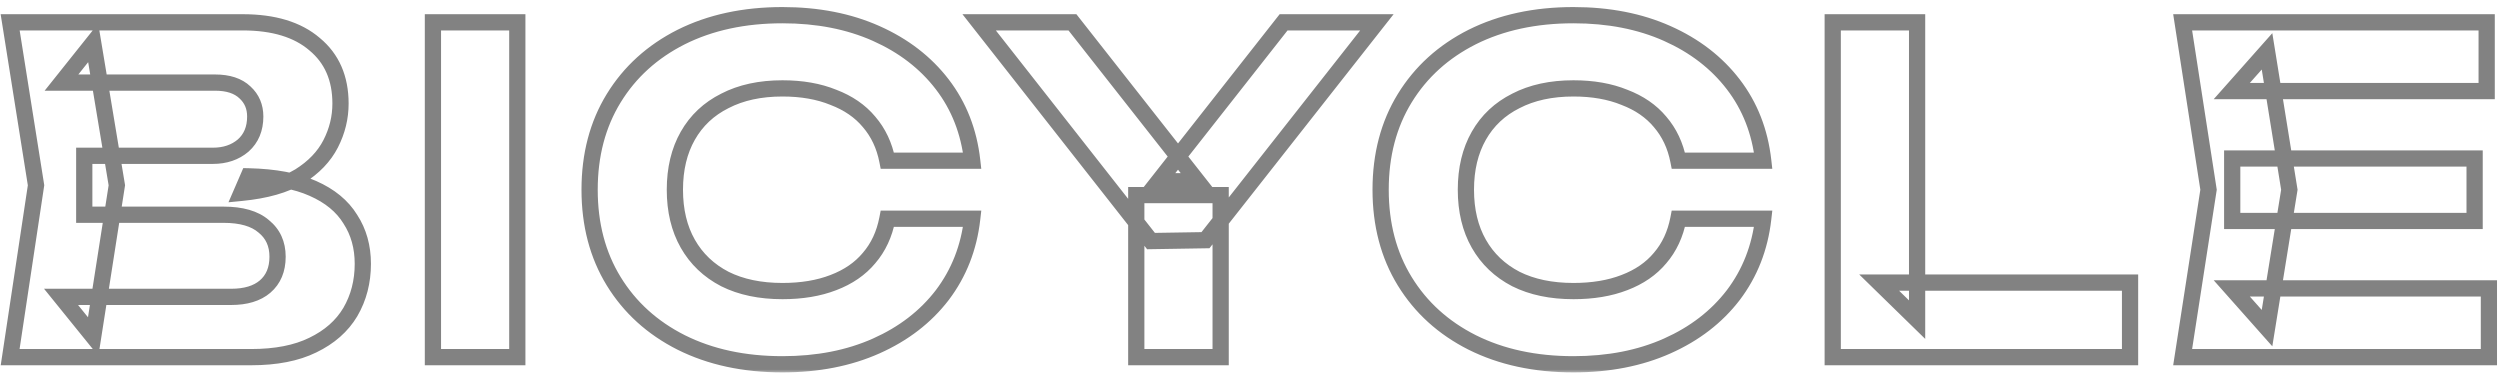 <svg xmlns="http://www.w3.org/2000/svg" width="308" height="46" viewBox="0 0 308 46" fill="none"><mask id="path-1-outside-1_192_2381" maskUnits="userSpaceOnUse" x="-0.5" y="0" width="309" height="46" fill="black"><rect fill="white" x="-0.5" width="309" height="46"></rect><path d="M29.741 23.76L30.62 21.725C33.847 21.798 36.487 22.293 38.541 23.21C40.63 24.127 42.17 25.392 43.16 27.005C44.187 28.582 44.7 30.415 44.7 32.505C44.7 34.705 44.187 36.685 43.16 38.445C42.134 40.168 40.594 41.525 38.541 42.515C36.524 43.505 33.994 44 30.951 44H1.25L4.44 22.825L1.25 2.75H29.905C33.719 2.75 36.67 3.648 38.761 5.445C40.887 7.205 41.95 9.643 41.95 12.76C41.95 14.483 41.547 16.133 40.74 17.71C39.934 19.287 38.651 20.625 36.891 21.725C35.13 22.788 32.747 23.467 29.741 23.76ZM11.48 41.47L7.52 36.575H28.476C30.272 36.575 31.666 36.153 32.656 35.31C33.682 34.43 34.196 33.202 34.196 31.625C34.196 30.048 33.627 28.802 32.49 27.885C31.39 26.932 29.741 26.455 27.541 26.455H10.38V19.195H26.221C27.724 19.195 28.971 18.773 29.96 17.93C30.951 17.05 31.445 15.858 31.445 14.355C31.445 13.145 31.024 12.155 30.18 11.385C29.337 10.578 28.109 10.175 26.495 10.175H7.575L11.48 5.28L14.396 22.825L11.48 41.47ZM53.337 2.75H63.732V44H53.337V2.75ZM119.775 26.95C119.371 30.507 118.143 33.642 116.09 36.355C114.036 39.032 111.323 41.122 107.95 42.625C104.576 44.128 100.726 44.88 96.4 44.88C91.67 44.88 87.508 43.982 83.915 42.185C80.358 40.388 77.59 37.877 75.61 34.65C73.63 31.423 72.64 27.665 72.64 23.375C72.64 19.085 73.63 15.327 75.61 12.1C77.59 8.873 80.358 6.362 83.915 4.565C87.508 2.768 91.67 1.87 96.4 1.87C100.726 1.87 104.576 2.622 107.95 4.125C111.323 5.628 114.036 7.718 116.09 10.395C118.143 13.072 119.371 16.207 119.775 19.8H109.325C108.958 17.93 108.206 16.335 107.07 15.015C105.97 13.695 104.503 12.687 102.67 11.99C100.873 11.257 98.783 10.89 96.4 10.89C93.65 10.89 91.285 11.403 89.305 12.43C87.325 13.42 85.803 14.85 84.74 16.72C83.676 18.59 83.145 20.808 83.145 23.375C83.145 25.942 83.676 28.16 84.74 30.03C85.803 31.9 87.325 33.348 89.305 34.375C91.285 35.365 93.65 35.86 96.4 35.86C98.783 35.86 100.873 35.512 102.67 34.815C104.503 34.118 105.97 33.11 107.07 31.79C108.206 30.47 108.958 28.857 109.325 26.95H119.775ZM139.989 44V24.035H150.384V44H139.989ZM120.629 2.75H132.124L147.524 22.33H142.739L158.139 2.75H169.634L148.514 29.59L141.804 29.7L120.629 2.75ZM217.228 26.95C216.824 30.507 215.596 33.642 213.543 36.355C211.489 39.032 208.776 41.122 205.403 42.625C202.029 44.128 198.179 44.88 193.853 44.88C189.123 44.88 184.961 43.982 181.368 42.185C177.811 40.388 175.043 37.877 173.063 34.65C171.083 31.423 170.093 27.665 170.093 23.375C170.093 19.085 171.083 15.327 173.063 12.1C175.043 8.873 177.811 6.362 181.368 4.565C184.961 2.768 189.123 1.87 193.853 1.87C198.179 1.87 202.029 2.622 205.403 4.125C208.776 5.628 211.489 7.718 213.543 10.395C215.596 13.072 216.824 16.207 217.228 19.8H206.778C206.411 17.93 205.659 16.335 204.523 15.015C203.423 13.695 201.956 12.687 200.123 11.99C198.326 11.257 196.236 10.89 193.853 10.89C191.103 10.89 188.738 11.403 186.758 12.43C184.778 13.42 183.256 14.85 182.193 16.72C181.129 18.59 180.598 20.808 180.598 23.375C180.598 25.942 181.129 28.16 182.193 30.03C183.256 31.9 184.778 33.348 186.758 34.375C188.738 35.365 191.103 35.86 193.853 35.86C196.236 35.86 198.326 35.512 200.123 34.815C201.956 34.118 203.423 33.11 204.523 31.79C205.659 30.47 206.411 28.857 206.778 26.95H217.228ZM236.187 2.75V39.38L231.512 34.815H262.422V44H225.792V2.75H236.187ZM304.873 19.525V27.225H275.008V19.525H304.873ZM282.048 23.375L279.298 40.425L274.953 35.53H306.633V44H268.903L272.093 23.375L268.903 2.75H306.358V11.22H274.953L279.298 6.325L282.048 23.375Z"></path></mask><path d="M29.741 23.76L28.823 23.363L28.149 24.92L29.838 24.755L29.741 23.76ZM30.62 21.725L30.643 20.725L29.97 20.71L29.703 21.328L30.62 21.725ZM38.541 23.21L38.133 24.123L38.139 24.126L38.541 23.21ZM43.16 27.005L42.308 27.528L42.315 27.539L42.322 27.551L43.16 27.005ZM43.16 38.445L44.02 38.957L44.024 38.949L43.16 38.445ZM38.541 42.515L38.106 41.614L38.1 41.617L38.541 42.515ZM1.25 44L0.262 43.851L0.089 45H1.25V44ZM4.44 22.825L5.429 22.974L5.452 22.821L5.428 22.668L4.44 22.825ZM1.25 2.75V1.75H0.079L0.263 2.907L1.25 2.75ZM38.761 5.445L38.109 6.203L38.116 6.209L38.123 6.215L38.761 5.445ZM40.74 17.71L39.85 17.255V17.255L40.74 17.71ZM36.891 21.725L37.408 22.581L37.414 22.577L37.42 22.573L36.891 21.725ZM11.48 41.47L10.703 42.099L12.12 43.851L12.469 41.624L11.48 41.47ZM7.52 36.575V35.575H5.425L6.743 37.204L7.52 36.575ZM32.656 35.31L33.304 36.071L33.306 36.069L32.656 35.31ZM32.49 27.885L31.836 28.641L31.849 28.652L31.863 28.663L32.49 27.885ZM10.38 26.455H9.38V27.455H10.38V26.455ZM10.38 19.195V18.195H9.38V19.195H10.38ZM29.96 17.93L30.609 18.691L30.617 18.684L30.625 18.677L29.96 17.93ZM30.18 11.385L29.489 12.108L29.498 12.116L29.506 12.123L30.18 11.385ZM7.575 10.175L6.794 9.551L5.499 11.175H7.575V10.175ZM11.48 5.28L12.467 5.116L12.099 2.901L10.699 4.656L11.48 5.28ZM14.396 22.825L15.383 22.98L15.408 22.82L15.382 22.661L14.396 22.825ZM30.658 24.157L31.538 22.122L29.703 21.328L28.823 23.363L30.658 24.157ZM30.598 22.725C33.745 22.796 36.241 23.279 38.133 24.123L38.948 22.297C36.733 21.308 33.949 20.8 30.643 20.725L30.598 22.725ZM38.139 24.126C40.081 24.978 41.445 26.122 42.308 27.528L44.013 26.482C42.896 24.662 41.18 23.276 38.942 22.294L38.139 24.126ZM42.322 27.551C43.232 28.947 43.7 30.587 43.7 32.505H45.7C45.7 30.244 45.142 28.216 43.998 26.459L42.322 27.551ZM43.7 32.505C43.7 34.542 43.227 36.346 42.297 37.941L44.024 38.949C45.147 37.024 45.7 34.867 45.7 32.505H43.7ZM42.301 37.933C41.388 39.466 40.008 40.697 38.106 41.614L38.975 43.416C41.18 42.353 42.879 40.871 44.02 38.957L42.301 37.933ZM38.1 41.617C36.26 42.52 33.892 43 30.951 43V45C34.095 45 36.788 44.489 38.981 43.413L38.1 41.617ZM30.951 43H1.25V45H30.951V43ZM2.239 44.149L5.429 22.974L3.452 22.676L0.262 43.851L2.239 44.149ZM5.428 22.668L2.238 2.593L0.263 2.907L3.453 22.982L5.428 22.668ZM1.25 3.75H29.905V1.75H1.25V3.75ZM29.905 3.75C33.571 3.75 36.259 4.613 38.109 6.203L39.412 4.687C37.082 2.683 33.867 1.75 29.905 1.75V3.75ZM38.123 6.215C39.989 7.759 40.95 9.898 40.95 12.76H42.95C42.95 9.389 41.786 6.651 39.398 4.675L38.123 6.215ZM40.95 12.76C40.95 14.32 40.587 15.815 39.85 17.255L41.631 18.166C42.508 16.452 42.95 14.646 42.95 12.76H40.95ZM39.85 17.255C39.139 18.644 37.994 19.856 36.361 20.877L37.42 22.573C39.307 21.394 40.728 19.929 41.631 18.166L39.85 17.255ZM36.373 20.869C34.787 21.828 32.566 22.48 29.643 22.765L29.838 24.755C32.929 24.454 35.474 23.749 37.408 22.581L36.373 20.869ZM12.258 40.841L8.298 35.946L6.743 37.204L10.703 42.099L12.258 40.841ZM7.52 37.575H28.476V35.575H7.52V37.575ZM28.476 37.575C30.419 37.575 32.075 37.119 33.304 36.071L32.007 34.549C31.256 35.188 30.125 35.575 28.476 35.575V37.575ZM33.306 36.069C34.592 34.967 35.196 33.44 35.196 31.625H33.196C33.196 32.963 32.772 33.893 32.005 34.551L33.306 36.069ZM35.196 31.625C35.196 29.773 34.511 28.23 33.118 27.107L31.863 28.663C32.743 29.374 33.196 30.323 33.196 31.625H35.196ZM33.145 27.129C31.79 25.955 29.862 25.455 27.541 25.455V27.455C29.619 27.455 30.991 27.908 31.836 28.641L33.145 27.129ZM27.541 25.455H10.38V27.455H27.541V25.455ZM11.38 26.455V19.195H9.38V26.455H11.38ZM10.38 20.195H26.221V18.195H10.38V20.195ZM26.221 20.195C27.922 20.195 29.41 19.712 30.609 18.691L29.312 17.169C28.531 17.834 27.525 18.195 26.221 18.195V20.195ZM30.625 18.677C31.858 17.581 32.446 16.101 32.446 14.355H30.445C30.445 15.616 30.043 16.519 29.296 17.183L30.625 18.677ZM32.446 14.355C32.446 12.883 31.919 11.618 30.855 10.646L29.506 12.123C30.128 12.692 30.445 13.407 30.445 14.355H32.446ZM30.872 10.662C29.781 9.619 28.267 9.175 26.495 9.175V11.175C27.951 11.175 28.893 11.538 29.489 12.108L30.872 10.662ZM26.495 9.175H7.575V11.175H26.495V9.175ZM8.357 10.799L12.262 5.904L10.699 4.656L6.794 9.551L8.357 10.799ZM10.494 5.444L13.409 22.989L15.382 22.661L12.467 5.116L10.494 5.444ZM13.408 22.671L10.492 41.316L12.469 41.624L15.383 22.98L13.408 22.671ZM53.337 2.75V1.75H52.337V2.75H53.337ZM63.732 2.75H64.732V1.75H63.732V2.75ZM63.732 44V45H64.732V44H63.732ZM53.337 44H52.337V45H53.337V44ZM53.337 3.75H63.732V1.75H53.337V3.75ZM62.732 2.75V44H64.732V2.75H62.732ZM63.732 43H53.337V45H63.732V43ZM54.337 44V2.75H52.337V44H54.337ZM119.775 26.95L120.768 27.063L120.894 25.95H119.775V26.95ZM116.09 36.355L116.883 36.964L116.887 36.958L116.09 36.355ZM107.95 42.625L107.543 41.712L107.95 42.625ZM83.915 42.185L83.464 43.078L83.467 43.079L83.915 42.185ZM75.61 34.65L74.757 35.173L75.61 34.65ZM75.61 12.1L74.757 11.577L75.61 12.1ZM83.915 4.565L83.467 3.671L83.464 3.672L83.915 4.565ZM116.09 10.395L115.296 11.004V11.004L116.09 10.395ZM119.775 19.8V20.8H120.893L120.768 19.689L119.775 19.8ZM109.325 19.8L108.343 19.992L108.502 20.8H109.325V19.8ZM107.07 15.015L106.301 15.655L106.307 15.661L106.312 15.668L107.07 15.015ZM102.67 11.99L102.292 12.916L102.303 12.921L102.314 12.925L102.67 11.99ZM89.305 12.43L89.752 13.324L89.758 13.321L89.765 13.318L89.305 12.43ZM84.74 16.72L85.609 17.214L84.74 16.72ZM84.74 30.03L83.87 30.524L84.74 30.03ZM89.305 34.375L88.844 35.263L88.851 35.266L88.857 35.269L89.305 34.375ZM102.67 34.815L102.314 33.88L102.308 33.883L102.67 34.815ZM107.07 31.79L106.312 31.137L106.307 31.144L106.301 31.15L107.07 31.79ZM109.325 26.95V25.95H108.499L108.343 26.761L109.325 26.95ZM118.781 26.837C118.397 30.225 117.232 33.189 115.292 35.752L116.887 36.958C119.054 34.094 120.346 30.788 120.768 27.063L118.781 26.837ZM115.296 35.746C113.354 38.279 110.778 40.27 107.543 41.712L108.357 43.538C111.867 41.974 114.719 39.785 116.883 36.964L115.296 35.746ZM107.543 41.712C104.317 43.149 100.61 43.88 96.4 43.88V45.88C100.843 45.88 104.835 45.108 108.357 43.538L107.543 41.712ZM96.4 43.88C91.797 43.88 87.794 43.007 84.362 41.291L83.467 43.079C87.222 44.957 91.542 45.88 96.4 45.88V43.88ZM84.365 41.292C80.965 39.575 78.34 37.187 76.462 34.127L74.757 35.173C76.84 38.566 79.751 41.202 83.464 43.078L84.365 41.292ZM76.462 34.127C74.591 31.078 73.64 27.506 73.64 23.375H71.64C71.64 27.824 72.668 31.769 74.757 35.173L76.462 34.127ZM73.64 23.375C73.64 19.244 74.591 15.672 76.462 12.623L74.757 11.577C72.668 14.981 71.64 18.926 71.64 23.375H73.64ZM76.462 12.623C78.34 9.563 80.965 7.175 84.365 5.458L83.464 3.672C79.751 5.548 76.84 8.184 74.757 11.577L76.462 12.623ZM84.362 5.459C87.794 3.743 91.797 2.87 96.4 2.87V0.87C91.542 0.87 87.222 1.793 83.467 3.671L84.362 5.459ZM96.4 2.87C100.61 2.87 104.317 3.601 107.543 5.038L108.357 3.212C104.835 1.642 100.843 0.87 96.4 0.87V2.87ZM107.543 5.038C110.778 6.481 113.354 8.471 115.296 11.004L116.883 9.786C114.719 6.965 111.867 4.776 108.357 3.212L107.543 5.038ZM115.296 11.004C117.231 13.525 118.396 16.486 118.781 19.912L120.768 19.689C120.346 15.928 119.055 12.618 116.883 9.786L115.296 11.004ZM119.775 18.8H109.325V20.8H119.775V18.8ZM110.306 19.608C109.909 17.584 109.088 15.826 107.827 14.363L106.312 15.668C107.325 16.844 108.007 18.276 108.343 19.992L110.306 19.608ZM107.838 14.375C106.613 12.905 104.996 11.804 103.025 11.055L102.314 12.925C104.01 13.569 105.326 14.485 106.301 15.655L107.838 14.375ZM103.048 11.064C101.107 10.272 98.884 9.89 96.4 9.89V11.89C98.682 11.89 100.639 12.241 102.292 12.916L103.048 11.064ZM96.4 9.89C93.526 9.89 90.996 10.427 88.844 11.542L89.765 13.318C91.573 12.38 93.773 11.89 96.4 11.89V9.89ZM88.857 11.536C86.706 12.611 85.035 14.178 83.87 16.226L85.609 17.214C86.571 15.522 87.944 14.229 89.752 13.324L88.857 11.536ZM83.87 16.226C82.706 18.273 82.145 20.669 82.145 23.375H84.145C84.145 20.948 84.646 18.907 85.609 17.214L83.87 16.226ZM82.145 23.375C82.145 26.081 82.706 28.477 83.87 30.524L85.609 29.536C84.646 27.843 84.145 25.802 84.145 23.375H82.145ZM83.87 30.524C85.033 32.569 86.7 34.151 88.844 35.263L89.765 33.487C87.95 32.546 86.573 31.231 85.609 29.536L83.87 30.524ZM88.857 35.269C91.006 36.344 93.531 36.86 96.4 36.86V34.86C93.768 34.86 91.563 34.386 89.752 33.481L88.857 35.269ZM96.4 36.86C98.878 36.86 101.095 36.498 103.031 35.747L102.308 33.883C100.65 34.525 98.688 34.86 96.4 34.86V36.86ZM103.025 35.75C104.996 35.001 106.613 33.9 107.838 32.43L106.301 31.15C105.326 32.32 104.01 33.236 102.314 33.88L103.025 35.75ZM107.827 32.443C109.091 30.976 109.911 29.197 110.307 27.139L108.343 26.761C108.005 28.516 107.322 29.965 106.312 31.137L107.827 32.443ZM109.325 27.95H119.775V25.95H109.325V27.95ZM139.989 44H138.989V45H139.989V44ZM139.989 24.035V23.035H138.989V24.035H139.989ZM150.384 24.035H151.384V23.035H150.384V24.035ZM150.384 44V45H151.384V44H150.384ZM120.629 2.75V1.75H118.572L119.843 3.368L120.629 2.75ZM132.124 2.75L132.91 2.132L132.61 1.75H132.124V2.75ZM147.524 22.33V23.33H149.583L148.31 21.712L147.524 22.33ZM142.739 22.33L141.953 21.712L140.681 23.33H142.739V22.33ZM158.139 2.75V1.75H157.654L157.353 2.132L158.139 2.75ZM169.634 2.75L170.42 3.368L171.694 1.75H169.634V2.75ZM148.514 29.59L148.531 30.59L149.006 30.582L149.3 30.208L148.514 29.59ZM141.804 29.7L141.018 30.318L141.325 30.708L141.821 30.7L141.804 29.7ZM140.989 44V24.035H138.989V44H140.989ZM139.989 25.035H150.384V23.035H139.989V25.035ZM149.384 24.035V44H151.384V24.035H149.384ZM150.384 43H139.989V45H150.384V43ZM120.629 3.75H132.124V1.75H120.629V3.75ZM131.338 3.368L146.738 22.948L148.31 21.712L132.91 2.132L131.338 3.368ZM147.524 21.33H142.739V23.33H147.524V21.33ZM143.525 22.948L158.925 3.368L157.353 2.132L141.953 21.712L143.525 22.948ZM158.139 3.75H169.634V1.75H158.139V3.75ZM168.848 2.132L147.728 28.972L149.3 30.208L170.42 3.368L168.848 2.132ZM148.498 28.59L141.788 28.7L141.821 30.7L148.531 30.59L148.498 28.59ZM142.591 29.082L121.416 2.132L119.843 3.368L141.018 30.318L142.591 29.082ZM217.228 26.95L218.221 27.063L218.348 25.95H217.228V26.95ZM213.543 36.355L214.336 36.964L214.34 36.958L213.543 36.355ZM205.403 42.625L204.996 41.712L205.403 42.625ZM181.368 42.185L180.917 43.078L180.921 43.079L181.368 42.185ZM173.063 34.65L172.21 35.173L173.063 34.65ZM173.063 12.1L172.21 11.577L173.063 12.1ZM181.368 4.565L180.921 3.671L180.917 3.672L181.368 4.565ZM213.543 10.395L212.749 11.004V11.004L213.543 10.395ZM217.228 19.8V20.8H218.346L218.222 19.689L217.228 19.8ZM206.778 19.8L205.796 19.992L205.955 20.8H206.778V19.8ZM204.523 15.015L203.755 15.655L203.76 15.661L203.765 15.668L204.523 15.015ZM200.123 11.99L199.745 12.916L199.756 12.921L199.768 12.925L200.123 11.99ZM186.758 12.43L187.205 13.324L187.212 13.321L187.218 13.318L186.758 12.43ZM182.193 16.72L183.062 17.214L182.193 16.72ZM182.193 30.03L181.323 30.524L182.193 30.03ZM186.758 34.375L186.297 35.263L186.304 35.266L186.311 35.269L186.758 34.375ZM200.123 34.815L199.768 33.88L199.761 33.883L200.123 34.815ZM204.523 31.79L203.765 31.137L203.76 31.144L203.755 31.15L204.523 31.79ZM206.778 26.95V25.95H205.952L205.796 26.761L206.778 26.95ZM216.234 26.837C215.85 30.225 214.685 33.189 212.745 35.752L214.34 36.958C216.507 34.094 217.799 30.788 218.221 27.063L216.234 26.837ZM212.749 35.746C210.807 38.279 208.232 40.27 204.996 41.712L205.81 43.538C209.321 41.974 212.172 39.785 214.336 36.964L212.749 35.746ZM204.996 41.712C201.771 43.149 198.063 43.88 193.853 43.88V45.88C198.296 45.88 202.288 45.108 205.81 43.538L204.996 41.712ZM193.853 43.88C189.251 43.88 185.247 43.007 181.815 41.291L180.921 43.079C184.675 44.957 188.995 45.88 193.853 45.88V43.88ZM181.819 41.292C178.418 39.575 175.793 37.187 173.915 34.127L172.21 35.173C174.293 38.566 177.204 41.202 180.917 43.078L181.819 41.292ZM173.915 34.127C172.044 31.078 171.093 27.506 171.093 23.375H169.093C169.093 27.824 170.121 31.769 172.21 35.173L173.915 34.127ZM171.093 23.375C171.093 19.244 172.044 15.672 173.915 12.623L172.21 11.577C170.121 14.981 169.093 18.926 169.093 23.375H171.093ZM173.915 12.623C175.793 9.563 178.418 7.175 181.819 5.458L180.917 3.672C177.204 5.548 174.293 8.184 172.21 11.577L173.915 12.623ZM181.815 5.459C185.247 3.743 189.251 2.87 193.853 2.87V0.87C188.995 0.87 184.675 1.793 180.921 3.671L181.815 5.459ZM193.853 2.87C198.063 2.87 201.771 3.601 204.996 5.038L205.81 3.212C202.288 1.642 198.296 0.87 193.853 0.87V2.87ZM204.996 5.038C208.232 6.481 210.807 8.471 212.749 11.004L214.336 9.786C212.172 6.965 209.321 4.776 205.81 3.212L204.996 5.038ZM212.749 11.004C214.684 13.525 215.849 16.486 216.234 19.912L218.222 19.689C217.799 15.928 216.508 12.618 214.336 9.786L212.749 11.004ZM217.228 18.8H206.778V20.8H217.228V18.8ZM207.759 19.608C207.362 17.584 206.541 15.826 205.281 14.363L203.765 15.668C204.778 16.844 205.46 18.276 205.796 19.992L207.759 19.608ZM205.291 14.375C204.066 12.905 202.449 11.804 200.478 11.055L199.768 12.925C201.463 13.569 202.779 14.485 203.755 15.655L205.291 14.375ZM200.501 11.064C198.56 10.272 196.337 9.89 193.853 9.89V11.89C196.135 11.89 198.092 12.241 199.745 12.916L200.501 11.064ZM193.853 9.89C190.979 9.89 188.449 10.427 186.297 11.542L187.218 13.318C189.026 12.38 191.226 11.89 193.853 11.89V9.89ZM186.311 11.536C184.159 12.611 182.488 14.178 181.323 16.226L183.062 17.214C184.024 15.522 185.397 14.229 187.205 13.324L186.311 11.536ZM181.323 16.226C180.159 18.273 179.598 20.669 179.598 23.375H181.598C181.598 20.948 182.1 18.907 183.062 17.214L181.323 16.226ZM179.598 23.375C179.598 26.081 180.159 28.477 181.323 30.524L183.062 29.536C182.1 27.843 181.598 25.802 181.598 23.375H179.598ZM181.323 30.524C182.486 32.569 184.153 34.151 186.297 35.263L187.218 33.487C185.403 32.546 184.026 31.231 183.062 29.536L181.323 30.524ZM186.311 35.269C188.459 36.344 190.984 36.86 193.853 36.86V34.86C191.221 34.86 189.017 34.386 187.205 33.481L186.311 35.269ZM193.853 36.86C196.331 36.86 198.549 36.498 200.484 35.747L199.761 33.883C198.104 34.525 196.141 34.86 193.853 34.86V36.86ZM200.478 35.75C202.449 35.001 204.066 33.9 205.291 32.43L203.755 31.15C202.779 32.32 201.463 33.236 199.768 33.88L200.478 35.75ZM205.281 32.443C206.544 30.976 207.364 29.197 207.76 27.139L205.796 26.761C205.458 28.516 204.775 29.965 203.765 31.137L205.281 32.443ZM206.778 27.95H217.228V25.95H206.778V27.95ZM236.187 2.75H237.187V1.75H236.187V2.75ZM236.187 39.38L235.488 40.096L237.187 41.754V39.38H236.187ZM231.512 34.815V33.815H229.056L230.813 35.531L231.512 34.815ZM262.422 34.815H263.422V33.815H262.422V34.815ZM262.422 44V45H263.422V44H262.422ZM225.792 44H224.792V45H225.792V44ZM225.792 2.75V1.75H224.792V2.75H225.792ZM235.187 2.75V39.38H237.187V2.75H235.187ZM236.885 38.664L232.21 34.099L230.813 35.531L235.488 40.096L236.885 38.664ZM231.512 35.815H262.422V33.815H231.512V35.815ZM261.422 34.815V44H263.422V34.815H261.422ZM262.422 43H225.792V45H262.422V43ZM226.792 44V2.75H224.792V44H226.792ZM225.792 3.75H236.187V1.75H225.792V3.75ZM304.873 19.525H305.873V18.525H304.873V19.525ZM304.873 27.225V28.225H305.873V27.225H304.873ZM275.008 27.225H274.008V28.225H275.008V27.225ZM275.008 19.525V18.525H274.008V19.525H275.008ZM282.048 23.375L283.035 23.534L283.061 23.375L283.035 23.216L282.048 23.375ZM279.298 40.425L278.55 41.089L279.949 42.665L280.285 40.584L279.298 40.425ZM274.953 35.53V34.53H272.728L274.205 36.194L274.953 35.53ZM306.633 35.53H307.633V34.53H306.633V35.53ZM306.633 44V45H307.633V44H306.633ZM268.903 44L267.915 43.847L267.736 45H268.903V44ZM272.093 23.375L273.081 23.528L273.105 23.375L273.081 23.222L272.093 23.375ZM268.903 2.75V1.75H267.736L267.915 2.903L268.903 2.75ZM306.358 2.75H307.358V1.75H306.358V2.75ZM306.358 11.22V12.22H307.358V11.22H306.358ZM274.953 11.22L274.205 10.556L272.728 12.22H274.953V11.22ZM279.298 6.325L280.285 6.166L279.949 4.085L278.55 5.661L279.298 6.325ZM303.873 19.525V27.225H305.873V19.525H303.873ZM304.873 26.225H275.008V28.225H304.873V26.225ZM276.008 27.225V19.525H274.008V27.225H276.008ZM275.008 20.525H304.873V18.525H275.008V20.525ZM281.061 23.216L278.311 40.266L280.285 40.584L283.035 23.534L281.061 23.216ZM280.046 39.761L275.701 34.866L274.205 36.194L278.55 41.089L280.046 39.761ZM274.953 36.53H306.633V34.53H274.953V36.53ZM305.633 35.53V44H307.633V35.53H305.633ZM306.633 43H268.903V45H306.633V43ZM269.891 44.153L273.081 23.528L271.105 23.222L267.915 43.847L269.891 44.153ZM273.081 23.222L269.891 2.597L267.915 2.903L271.105 23.528L273.081 23.222ZM268.903 3.75H306.358V1.75H268.903V3.75ZM305.358 2.75V11.22H307.358V2.75H305.358ZM306.358 10.22H274.953V12.22H306.358V10.22ZM275.701 11.884L280.046 6.989L278.55 5.661L274.205 10.556L275.701 11.884ZM278.311 6.484L281.061 23.534L283.035 23.216L280.285 6.166L278.311 6.484Z" fill="#828282" mask="url(#path-1-outside-1_192_2381)"></path></svg>